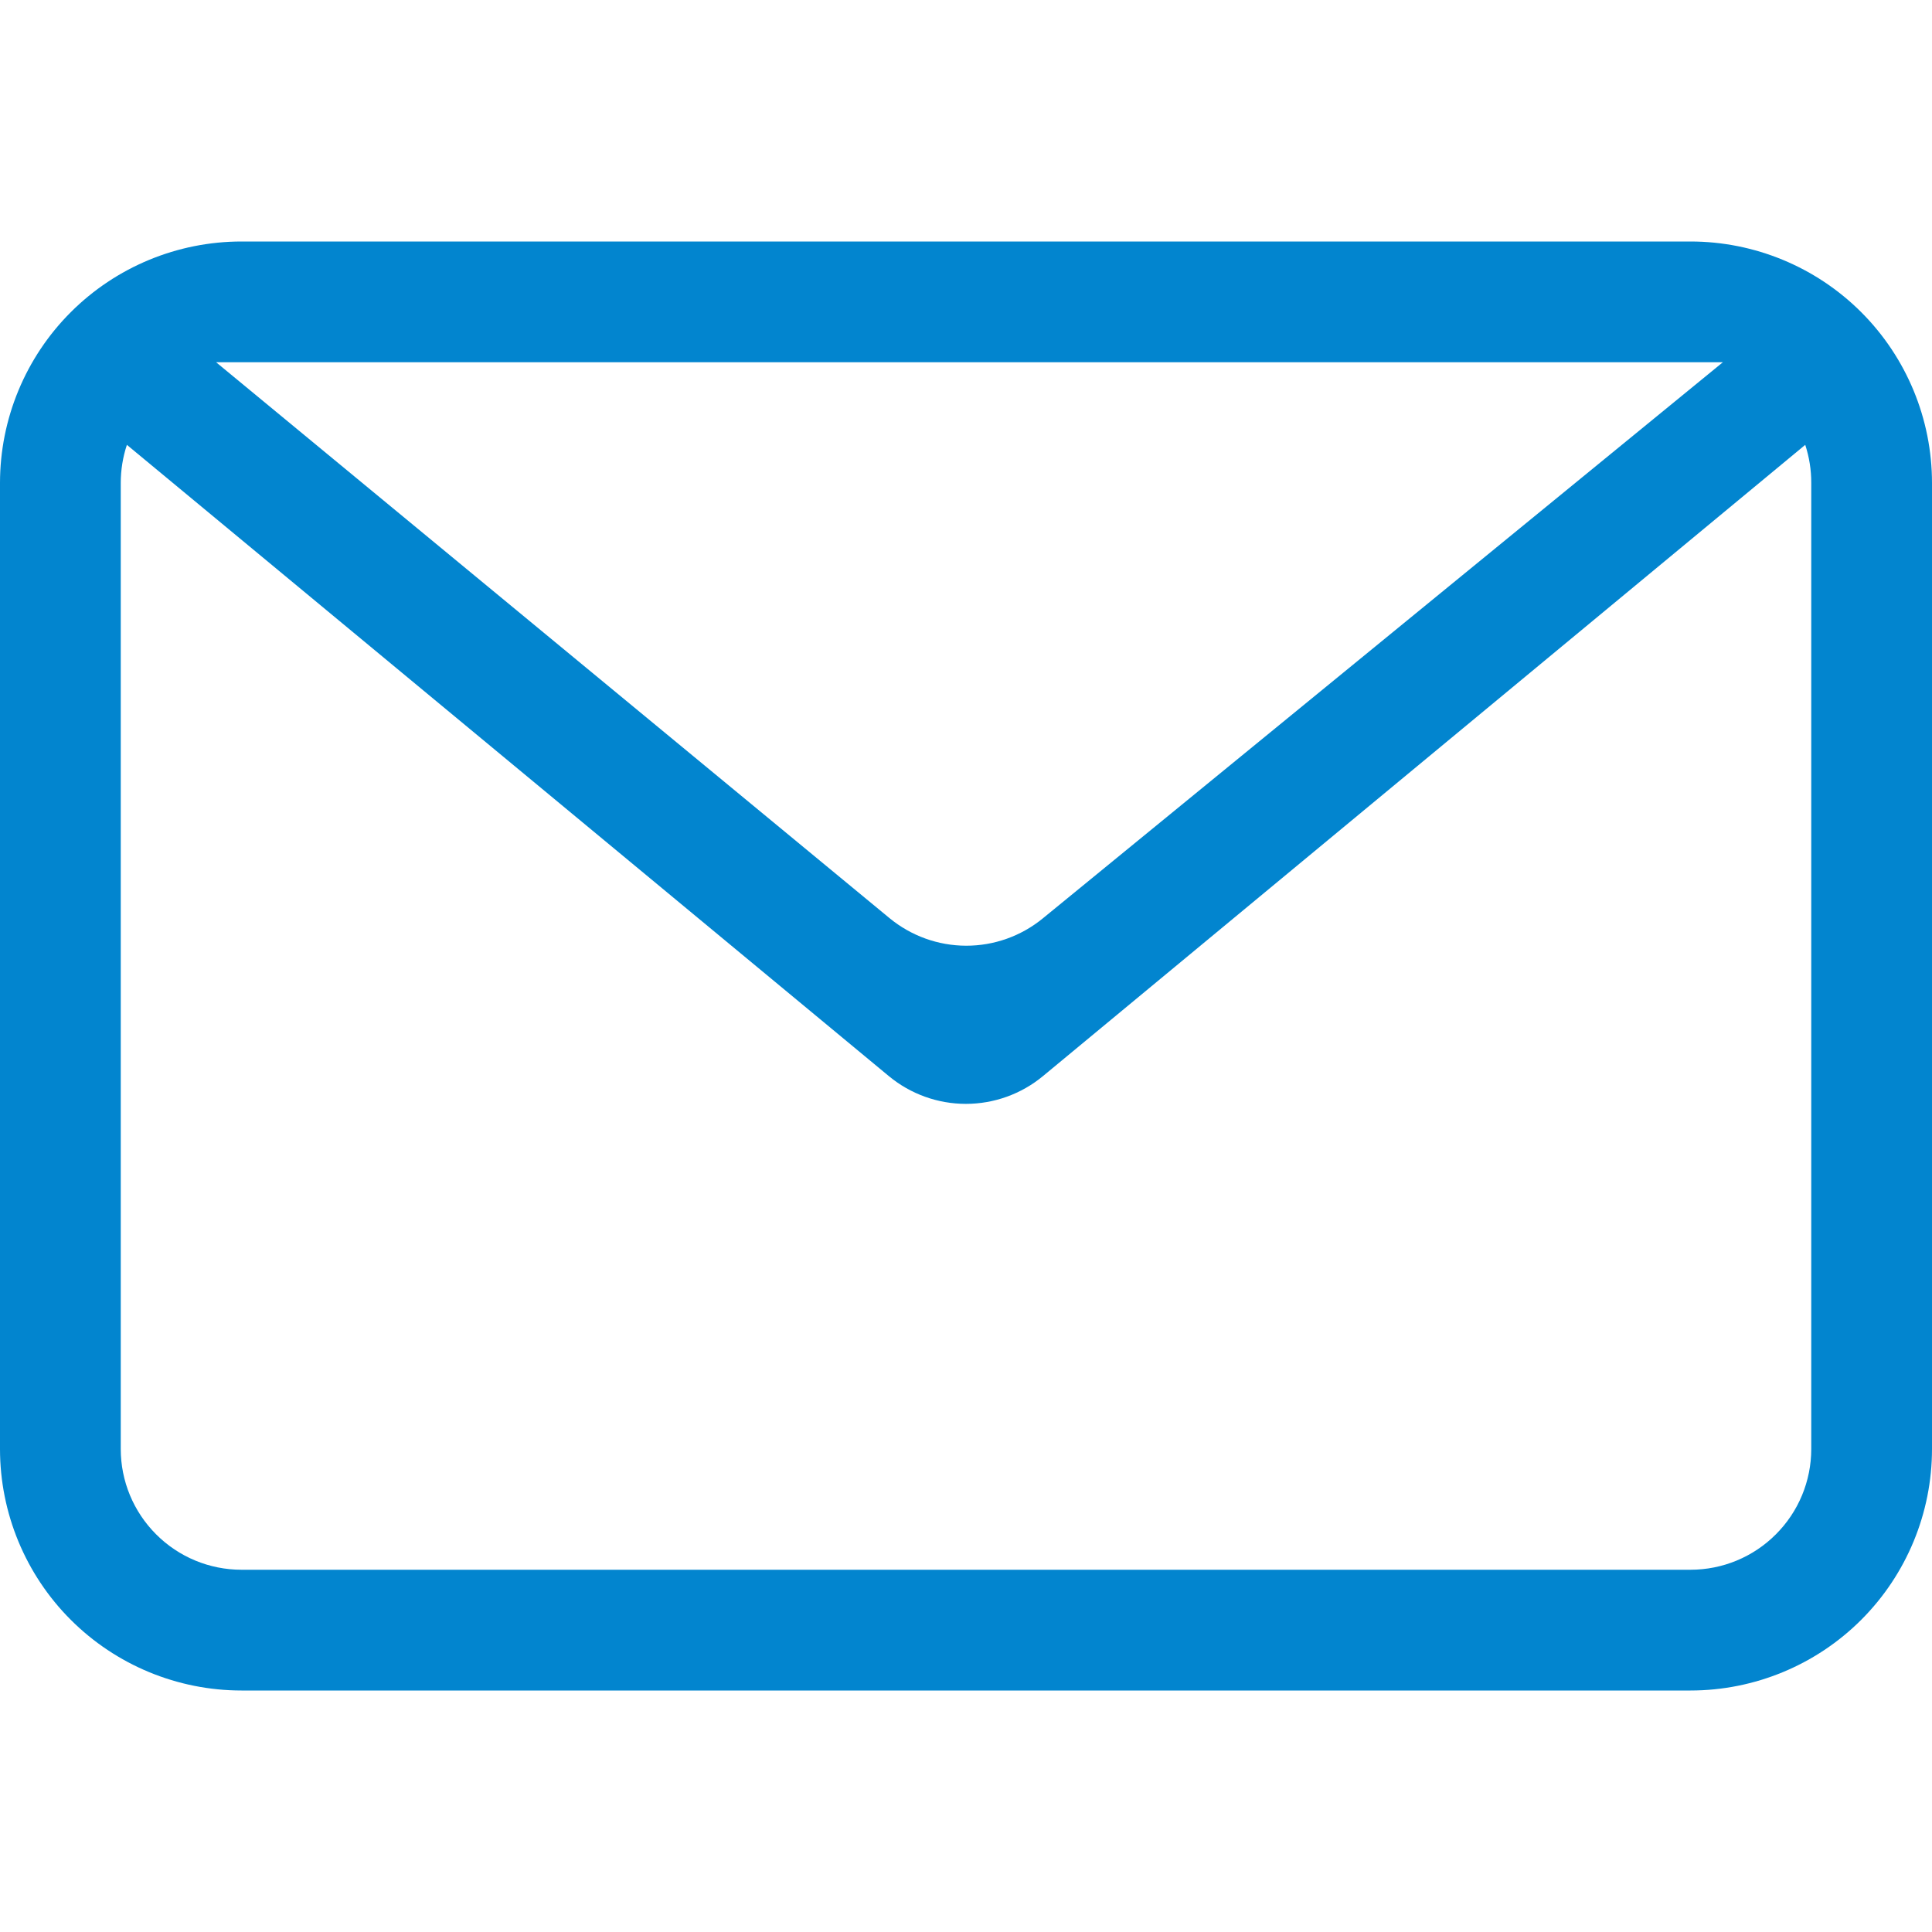 <svg width="28" height="28" viewBox="0 0 28 28" fill="none" xmlns="http://www.w3.org/2000/svg">
<path fill-rule="evenodd" clip-rule="evenodd" d="M26.163 6.447L15.115 15.596C14.801 15.856 14.406 15.998 13.998 15.998C13.591 15.998 13.196 15.856 12.882 15.596L1.839 6.447C1.78 6.625 1.75 6.812 1.75 7V21C1.75 21.464 1.934 21.909 2.263 22.237C2.591 22.566 3.036 22.75 3.5 22.75H24.5C24.964 22.75 25.409 22.566 25.737 22.237C26.066 21.909 26.25 21.464 26.25 21V7C26.251 6.812 26.221 6.625 26.163 6.447ZM3.5 3.5H24.5C25.428 3.5 26.319 3.869 26.975 4.525C27.631 5.181 28 6.072 28 7V21C28 21.928 27.631 22.819 26.975 23.475C26.319 24.131 25.428 24.5 24.5 24.5H3.5C2.572 24.5 1.681 24.131 1.025 23.475C0.369 22.819 0 21.928 0 21V7C0 6.072 0.369 5.181 1.025 4.525C1.681 3.869 2.572 3.5 3.5 3.5ZM3.132 5.25L12.89 13.305C13.203 13.563 13.595 13.705 14.001 13.706C14.406 13.707 14.799 13.567 15.113 13.31L24.969 5.25H3.132Z" fill="#0285CF"/>
</svg>
